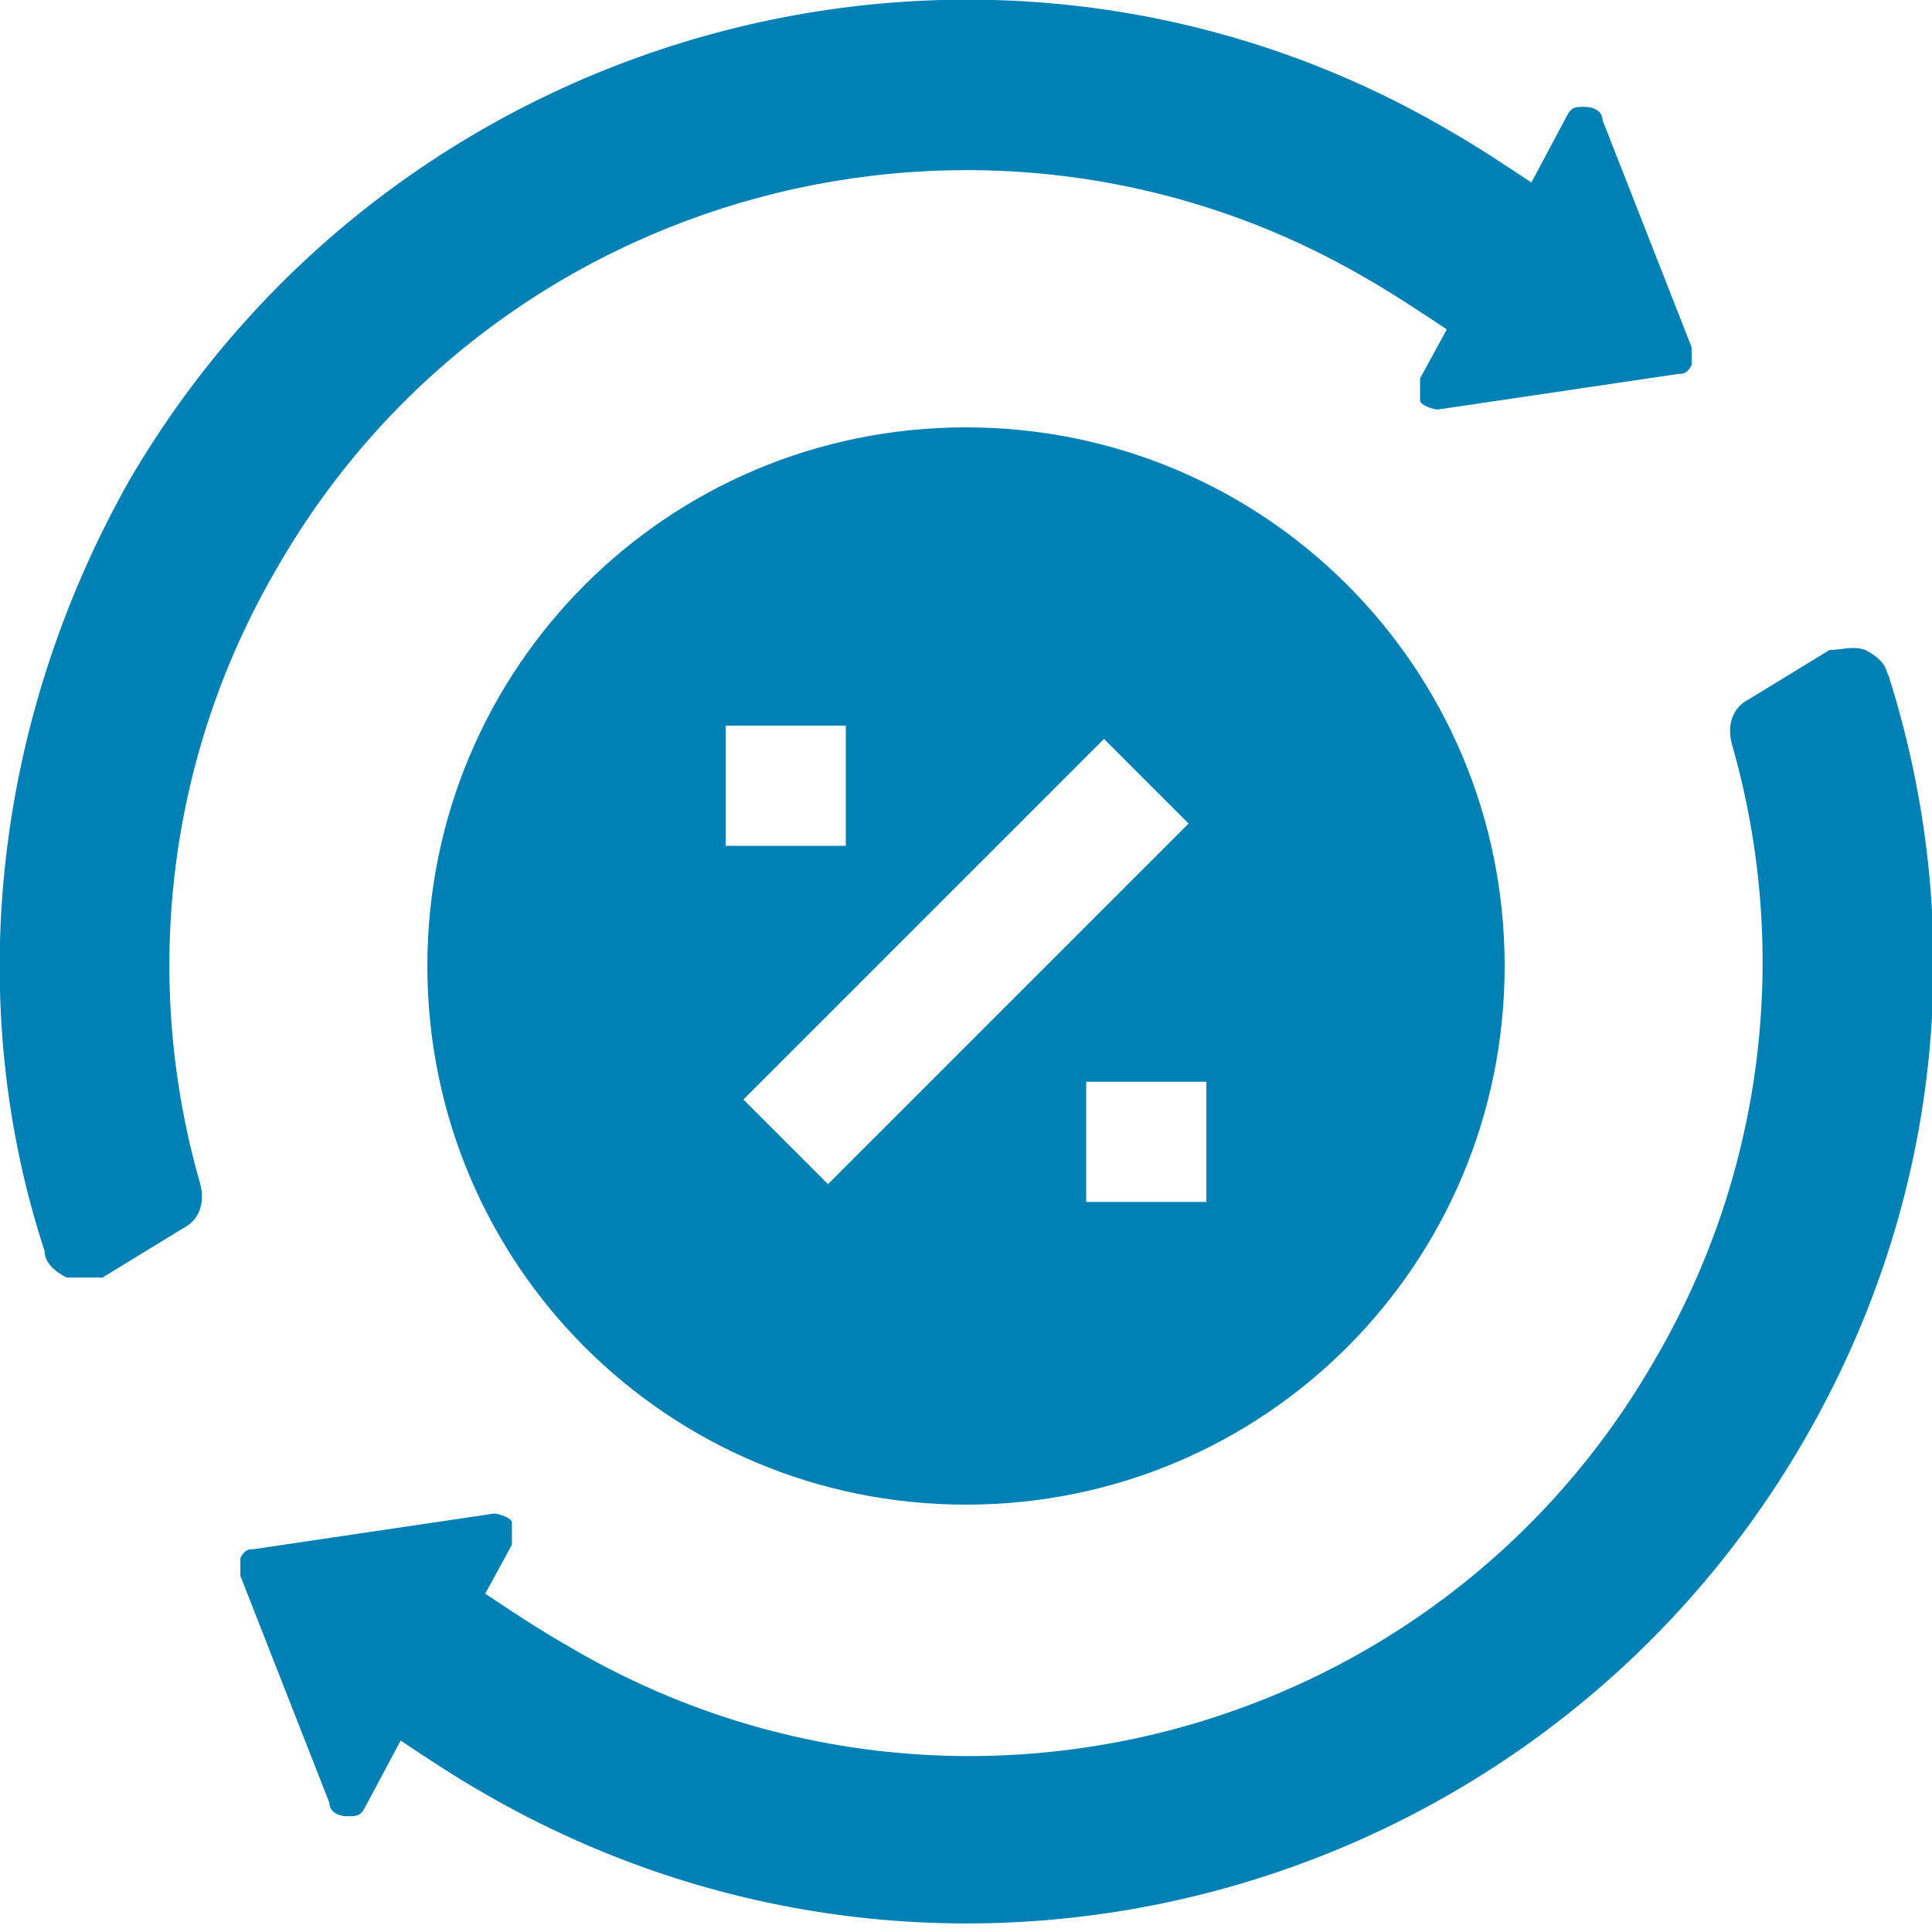 <?xml version="1.0" encoding="UTF-8"?> <svg xmlns="http://www.w3.org/2000/svg" xmlns:xlink="http://www.w3.org/1999/xlink" id="Ebene_1" data-name="Ebene 1" version="1.1" viewBox="0 0 43.4 43.4"><defs><style> .cls-1 { clip-path: url(#clippath); } .cls-2 { fill: none; } .cls-2, .cls-3 { stroke-width: 0px; } .cls-3 { fill: #0081b6; } </style><clipPath id="clippath"><rect class="cls-2" y="0" width="43.4" height="43.4"></rect></clipPath></defs><g class="cls-1"><path class="cls-3" d="M38,8.2c0-.1,0-.3,0-.4l-2-5.1c0-.2-.2-.3-.4-.3-.2,0-.3,0-.4.2l-.8,1.5c-.6-.4-1.2-.8-1.9-1.2C22.2-3.1,8.9.5,2.9,10.8-.2,16.3-.8,22.6,1,28.1c0,.3.3.5.5.6.3,0,.5,0,.8,0l1.8-1.1c.4-.2.5-.6.4-1-1.3-4.5-.8-9.5,1.7-13.8C11.1,4.2,22.1,1.3,30.6,6.2c.7.4,1.3.8,1.9,1.2l-.6,1.1c0,.1,0,.3,0,.5,0,.1.3.2.4.2l5.4-.8c.1,0,.2,0,.3-.2M42.4,15.2c0-.3-.3-.5-.5-.6-.3-.1-.5,0-.8,0l-1.8,1.1c-.4.2-.5.6-.4,1,1.3,4.5.8,9.5-1.7,13.8-4.9,8.6-15.9,11.5-24.4,6.5-.7-.4-1.3-.8-1.9-1.2l.6-1.1c0-.1,0-.3,0-.5,0-.1-.3-.2-.4-.2l-5.4.8c-.1,0-.2,0-.3.2,0,.1,0,.3,0,.4l2,5.1c0,.2.2.3.4.3.2,0,.3,0,.4-.2l.8-1.5c.6.4,1.2.8,1.9,1.2,10.4,6,23.6,2.4,29.6-7.9,3.2-5.5,3.7-11.7,1.9-17.3"></path><path class="cls-3" d="M27.1,27h-2.7v-2.7h2.7v2.7ZM18.6,26.6l-1.9-1.9,8.1-8.1,1.9,1.9-8.1,8.1ZM16.3,16.3h2.7v2.7h-2.7v-2.7ZM21.7,9.6c-6.7,0-12.1,5.4-12.1,12.1s5.4,12.1,12.1,12.1,12.1-5.4,12.1-12.1-5.4-12.1-12.1-12.1"></path></g></svg> 